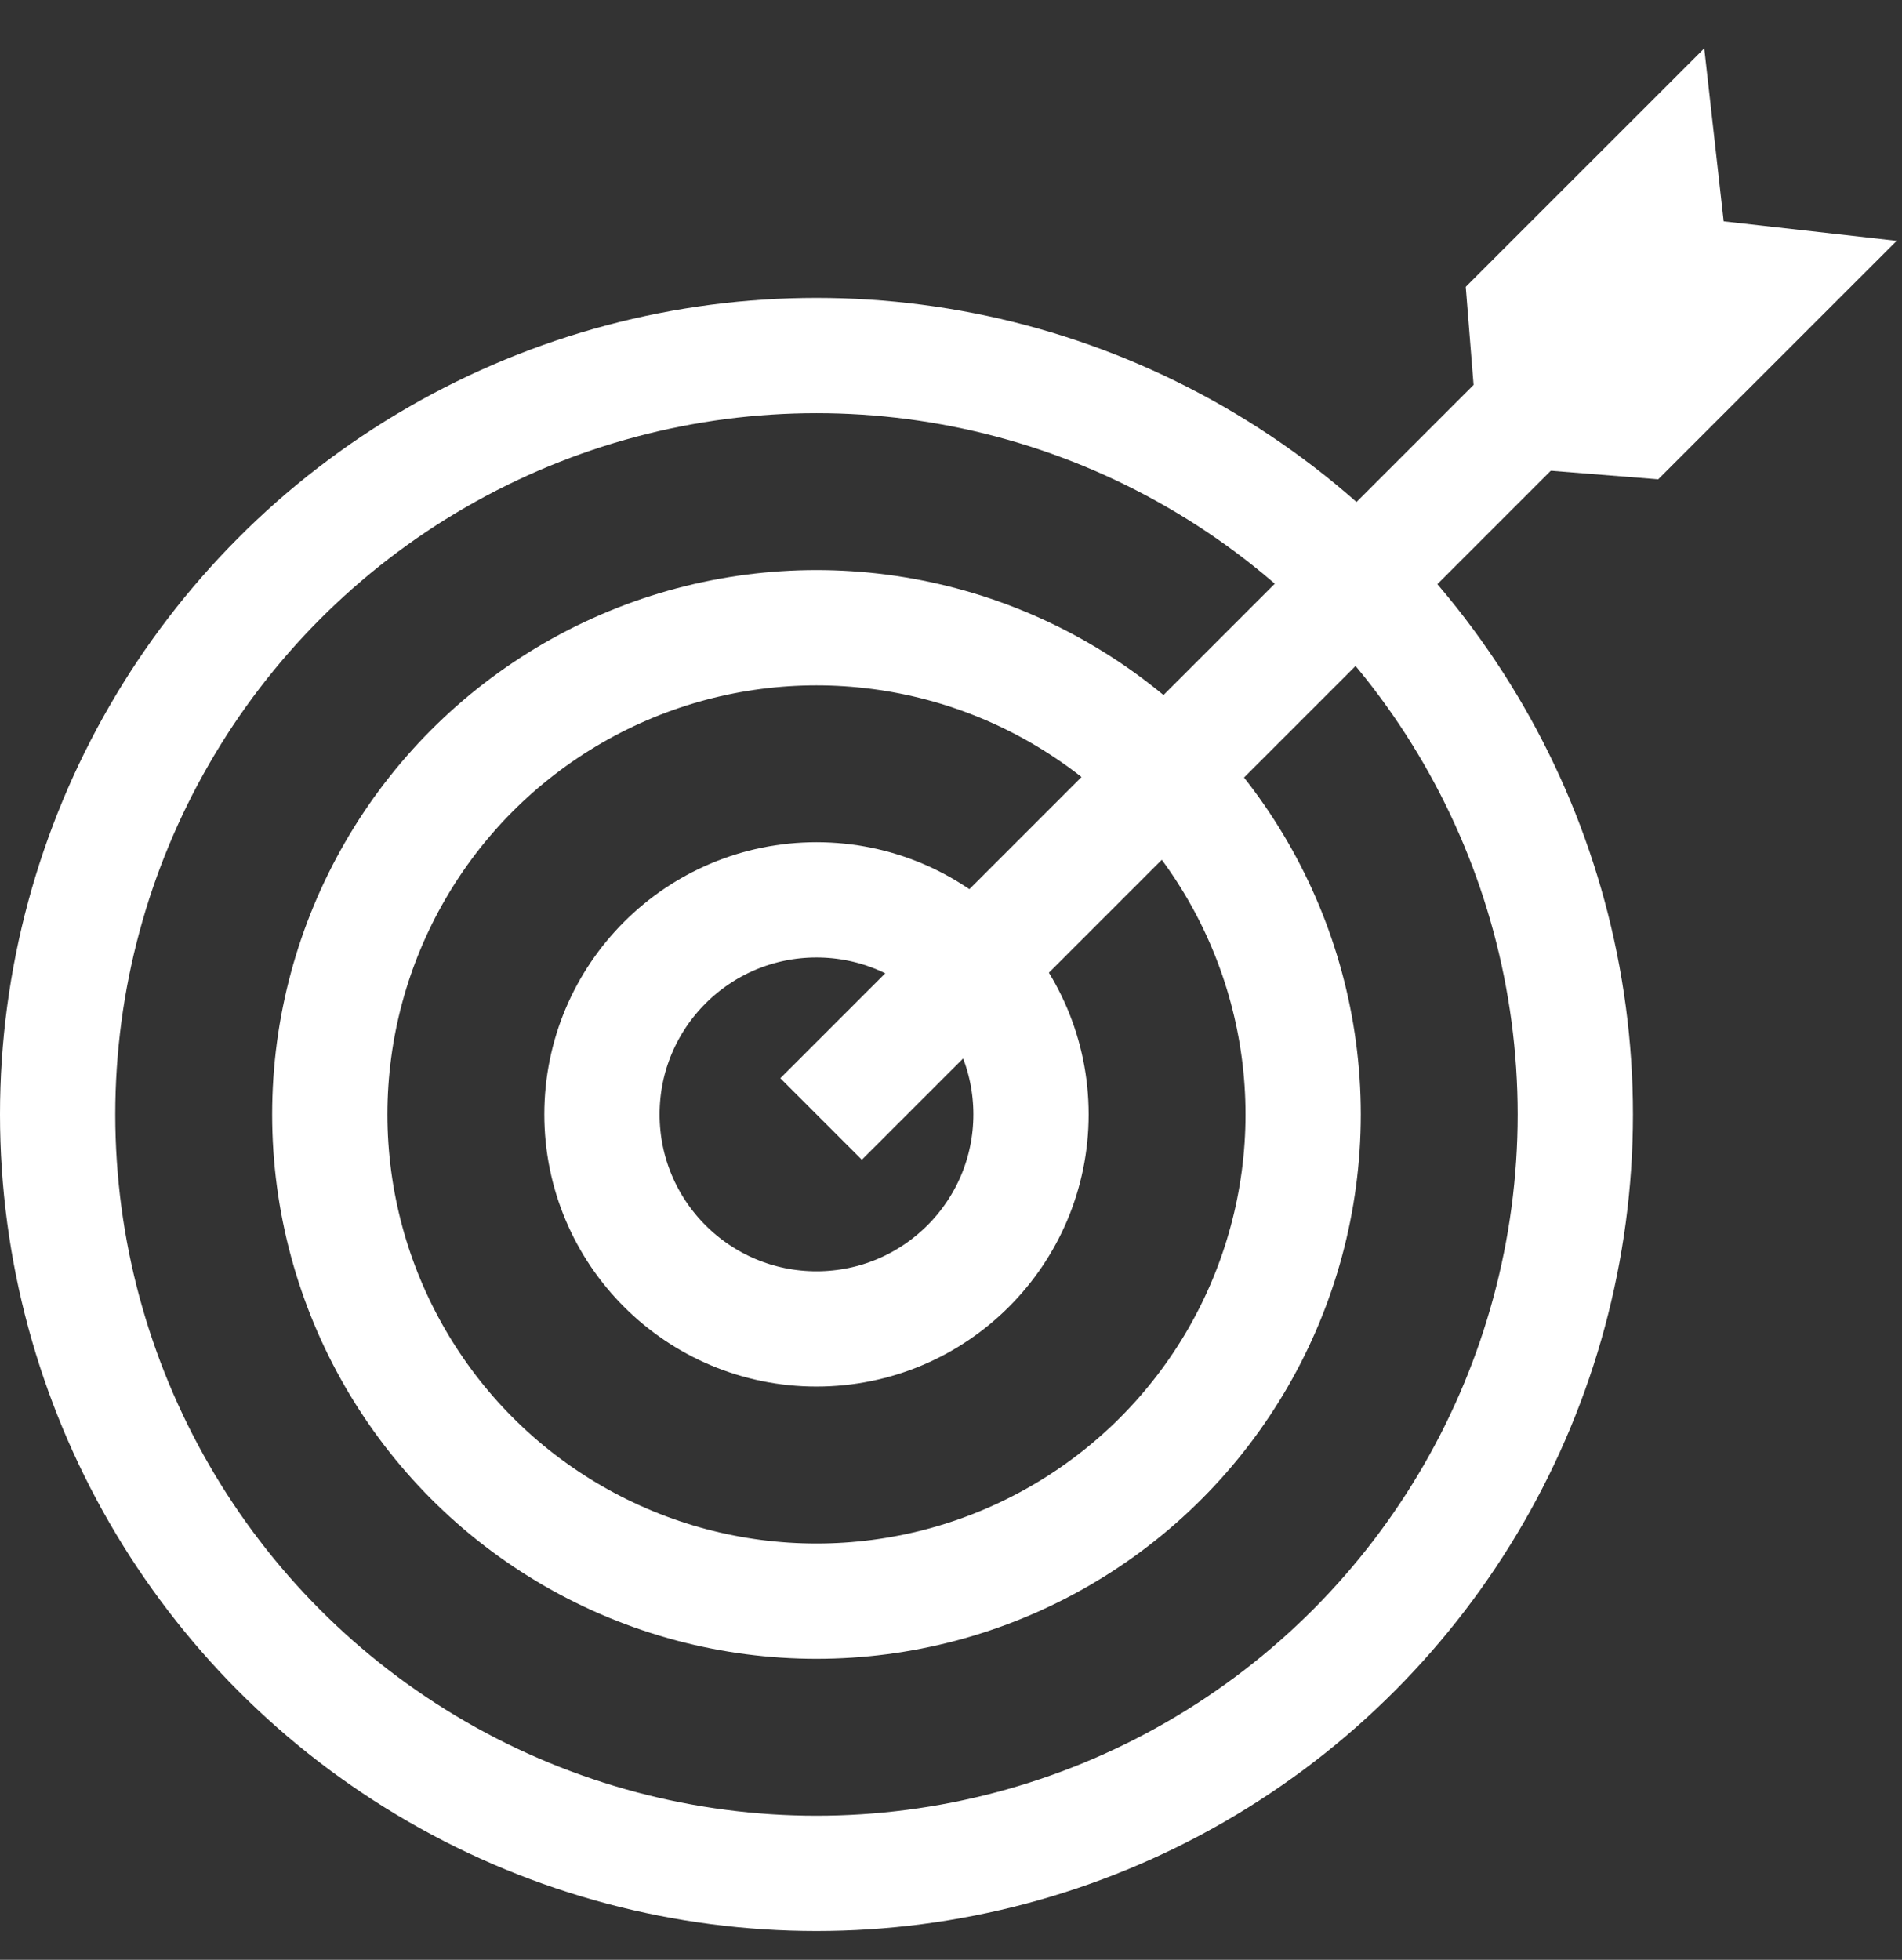 <svg width="33" height="34" viewBox="0 0 33 34" fill="none" xmlns="http://www.w3.org/2000/svg">
<rect x="0" y="0" width="33" height="34" fill="#333333" stroke="none"/>
<circle cx="14.166" cy="19.334" r="13.166" stroke="white" stroke-width="2"/>
<circle cx="14.166" cy="19.334" r="8.444" stroke="white" stroke-width="2"/>
<circle cx="14.166" cy="19.333" r="3.722" stroke="white" stroke-width="2"/>
<line x1="14.246" y1="19.413" x2="28.412" y2="5.247" stroke="white" stroke-width="2"/>
<path d="M29.569 0.839L29.906 3.84L32.908 4.178L28.77 8.315L25.678 8.069L25.431 4.976L29.569 0.839Z" fill="white"/>
</svg>
